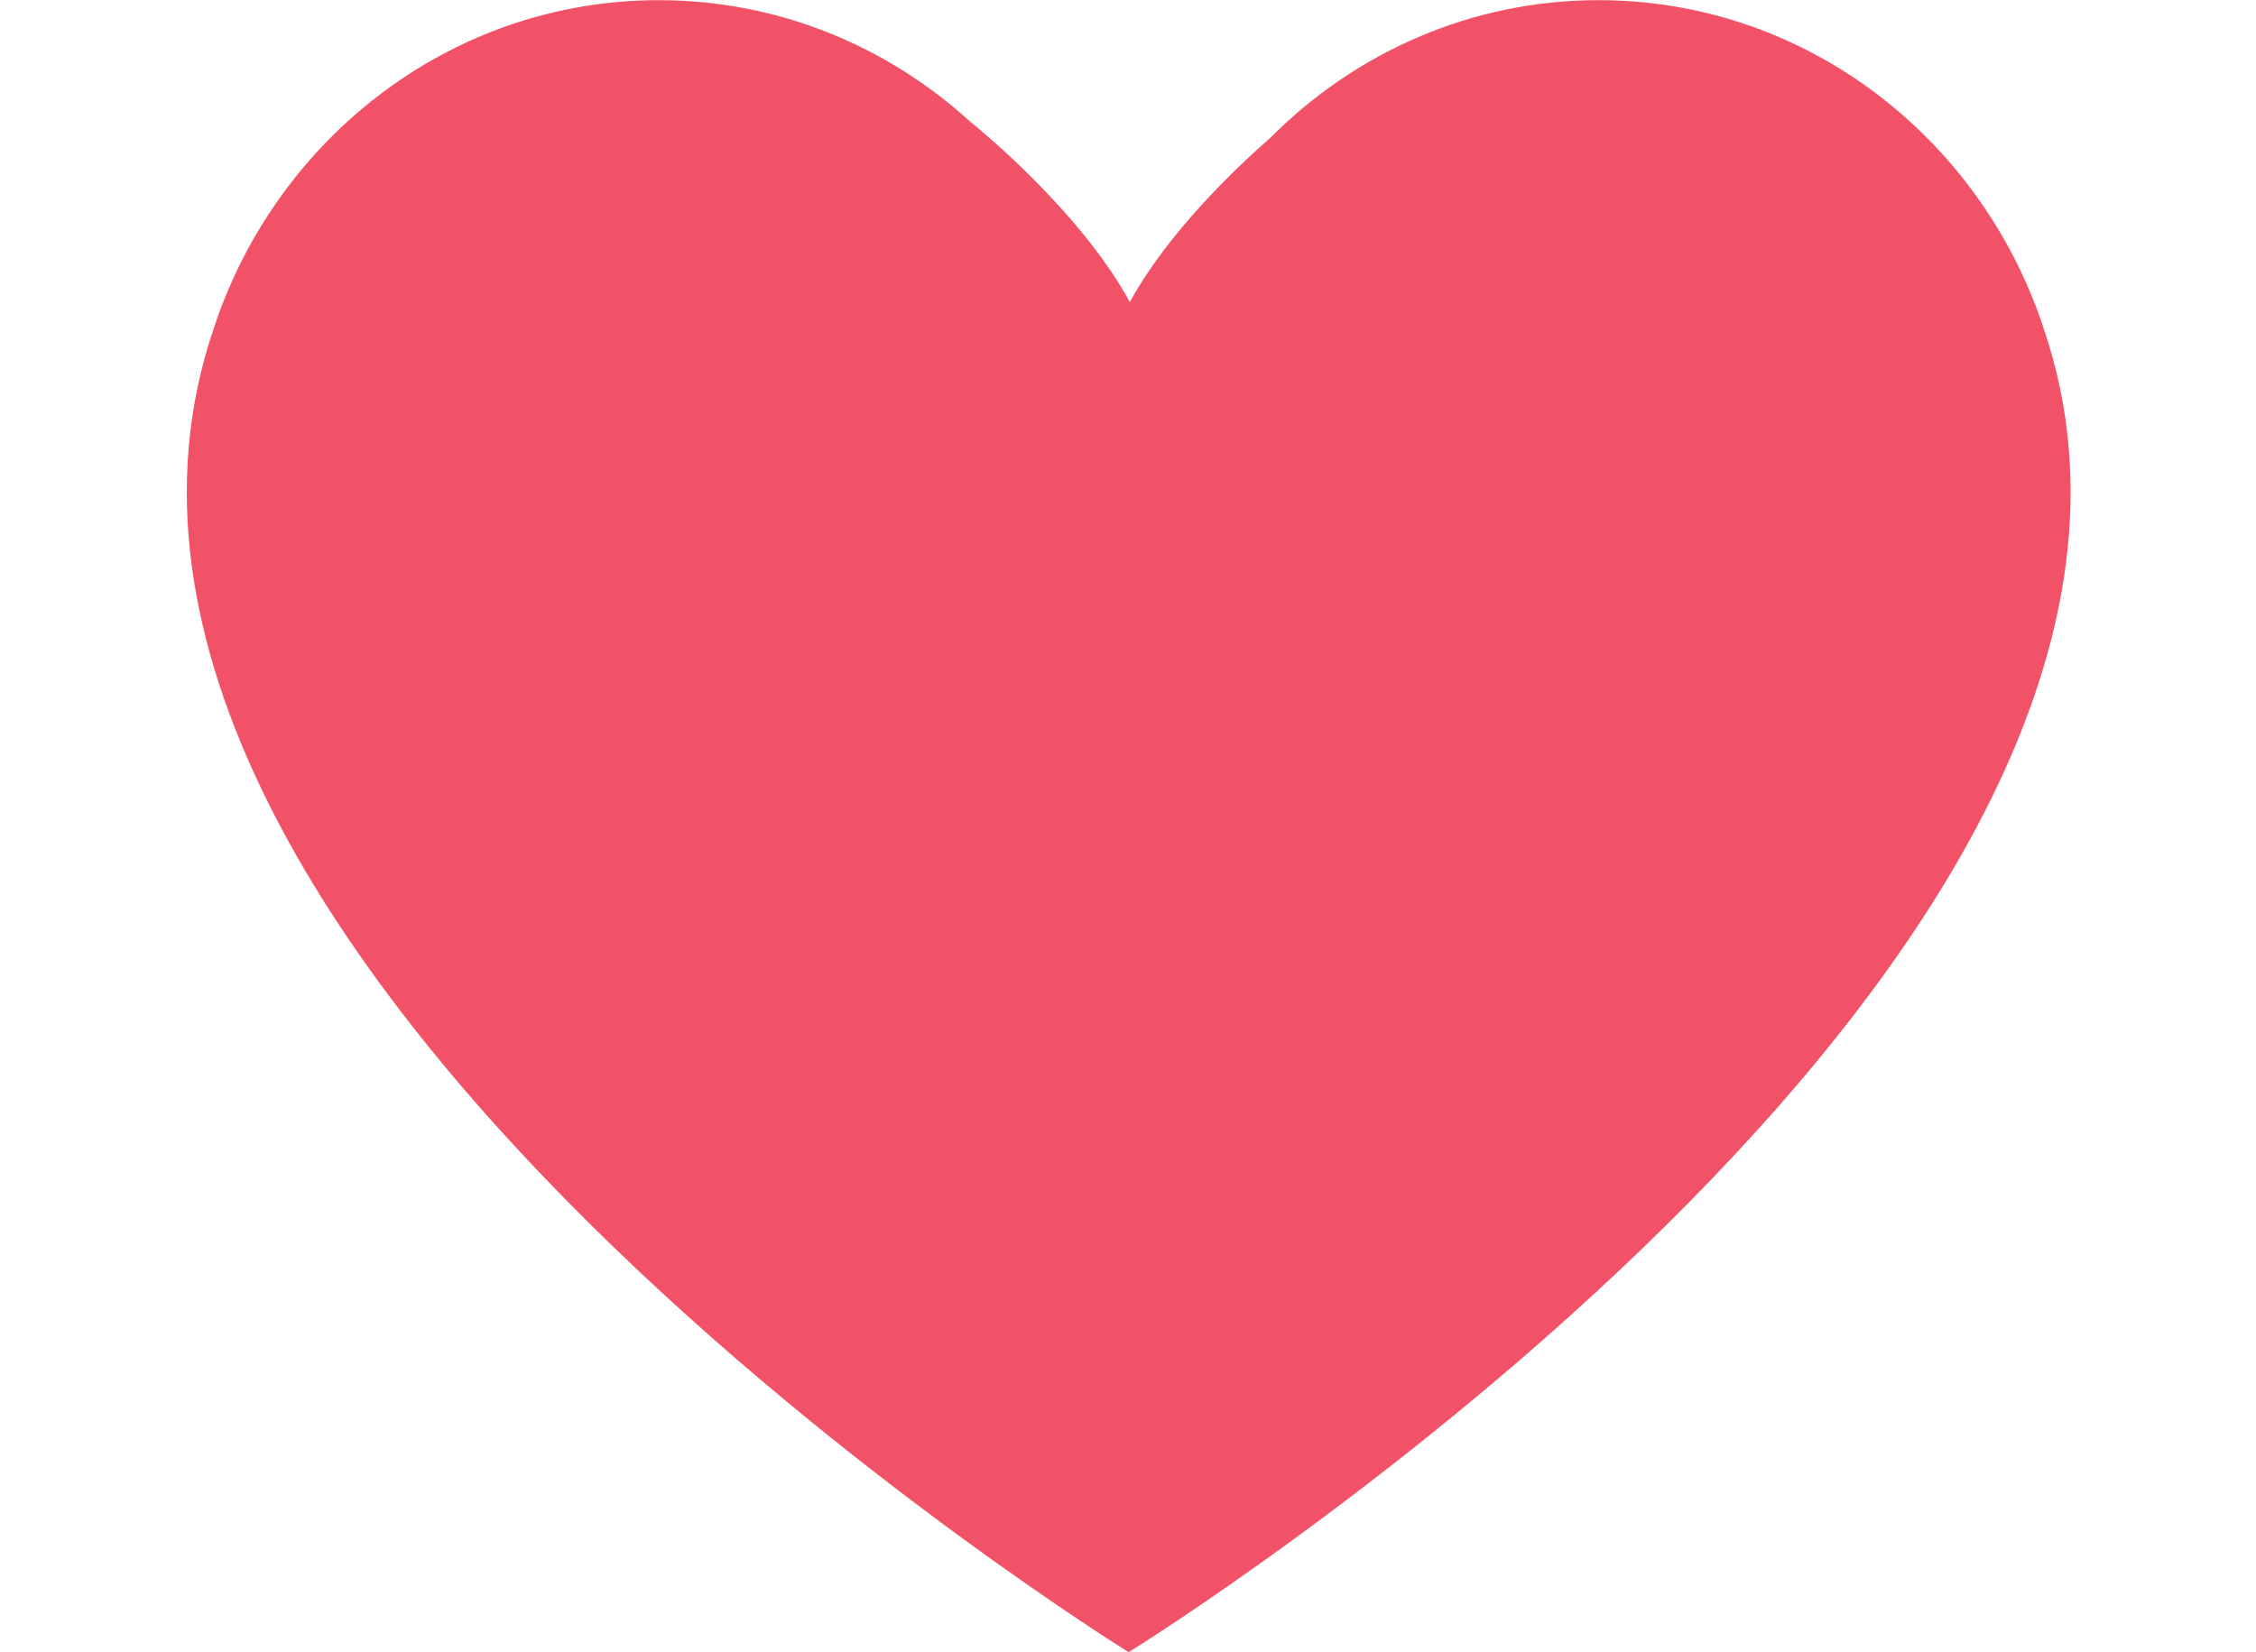 <?xml version="1.0" encoding="UTF-8"?><svg xmlns="http://www.w3.org/2000/svg" xmlns:xlink="http://www.w3.org/1999/xlink" height="118.6" preserveAspectRatio="xMidYMid meet" version="1.0" viewBox="19.0 40.7 161.9 118.6" width="161.9" zoomAndPan="magnify"><g id="change1_1"><path d="M165.674,64.317c-0.119-0.362-0.238-0.723-0.368-1.079c0,0,0,0,0,0c-4.792-13.158-17.122-22.526-31.584-22.526 c-9.17,0-17.48,3.771-23.559,9.881c-2.351,2.056-7.349,6.765-10.081,11.792c-3.655-6.724-11.366-12.878-11.366-12.878l0.005,0.013 c-5.962-5.475-13.823-8.807-22.443-8.807c-14.462,0-26.792,9.368-31.584,22.526c0,0,0,0,0,0c-0.13,0.356-0.249,0.717-0.368,1.079 C19.042,109.235,100,159.288,100,159.288S180.958,109.235,165.674,64.317z" fill="#f25268"/></g></svg>